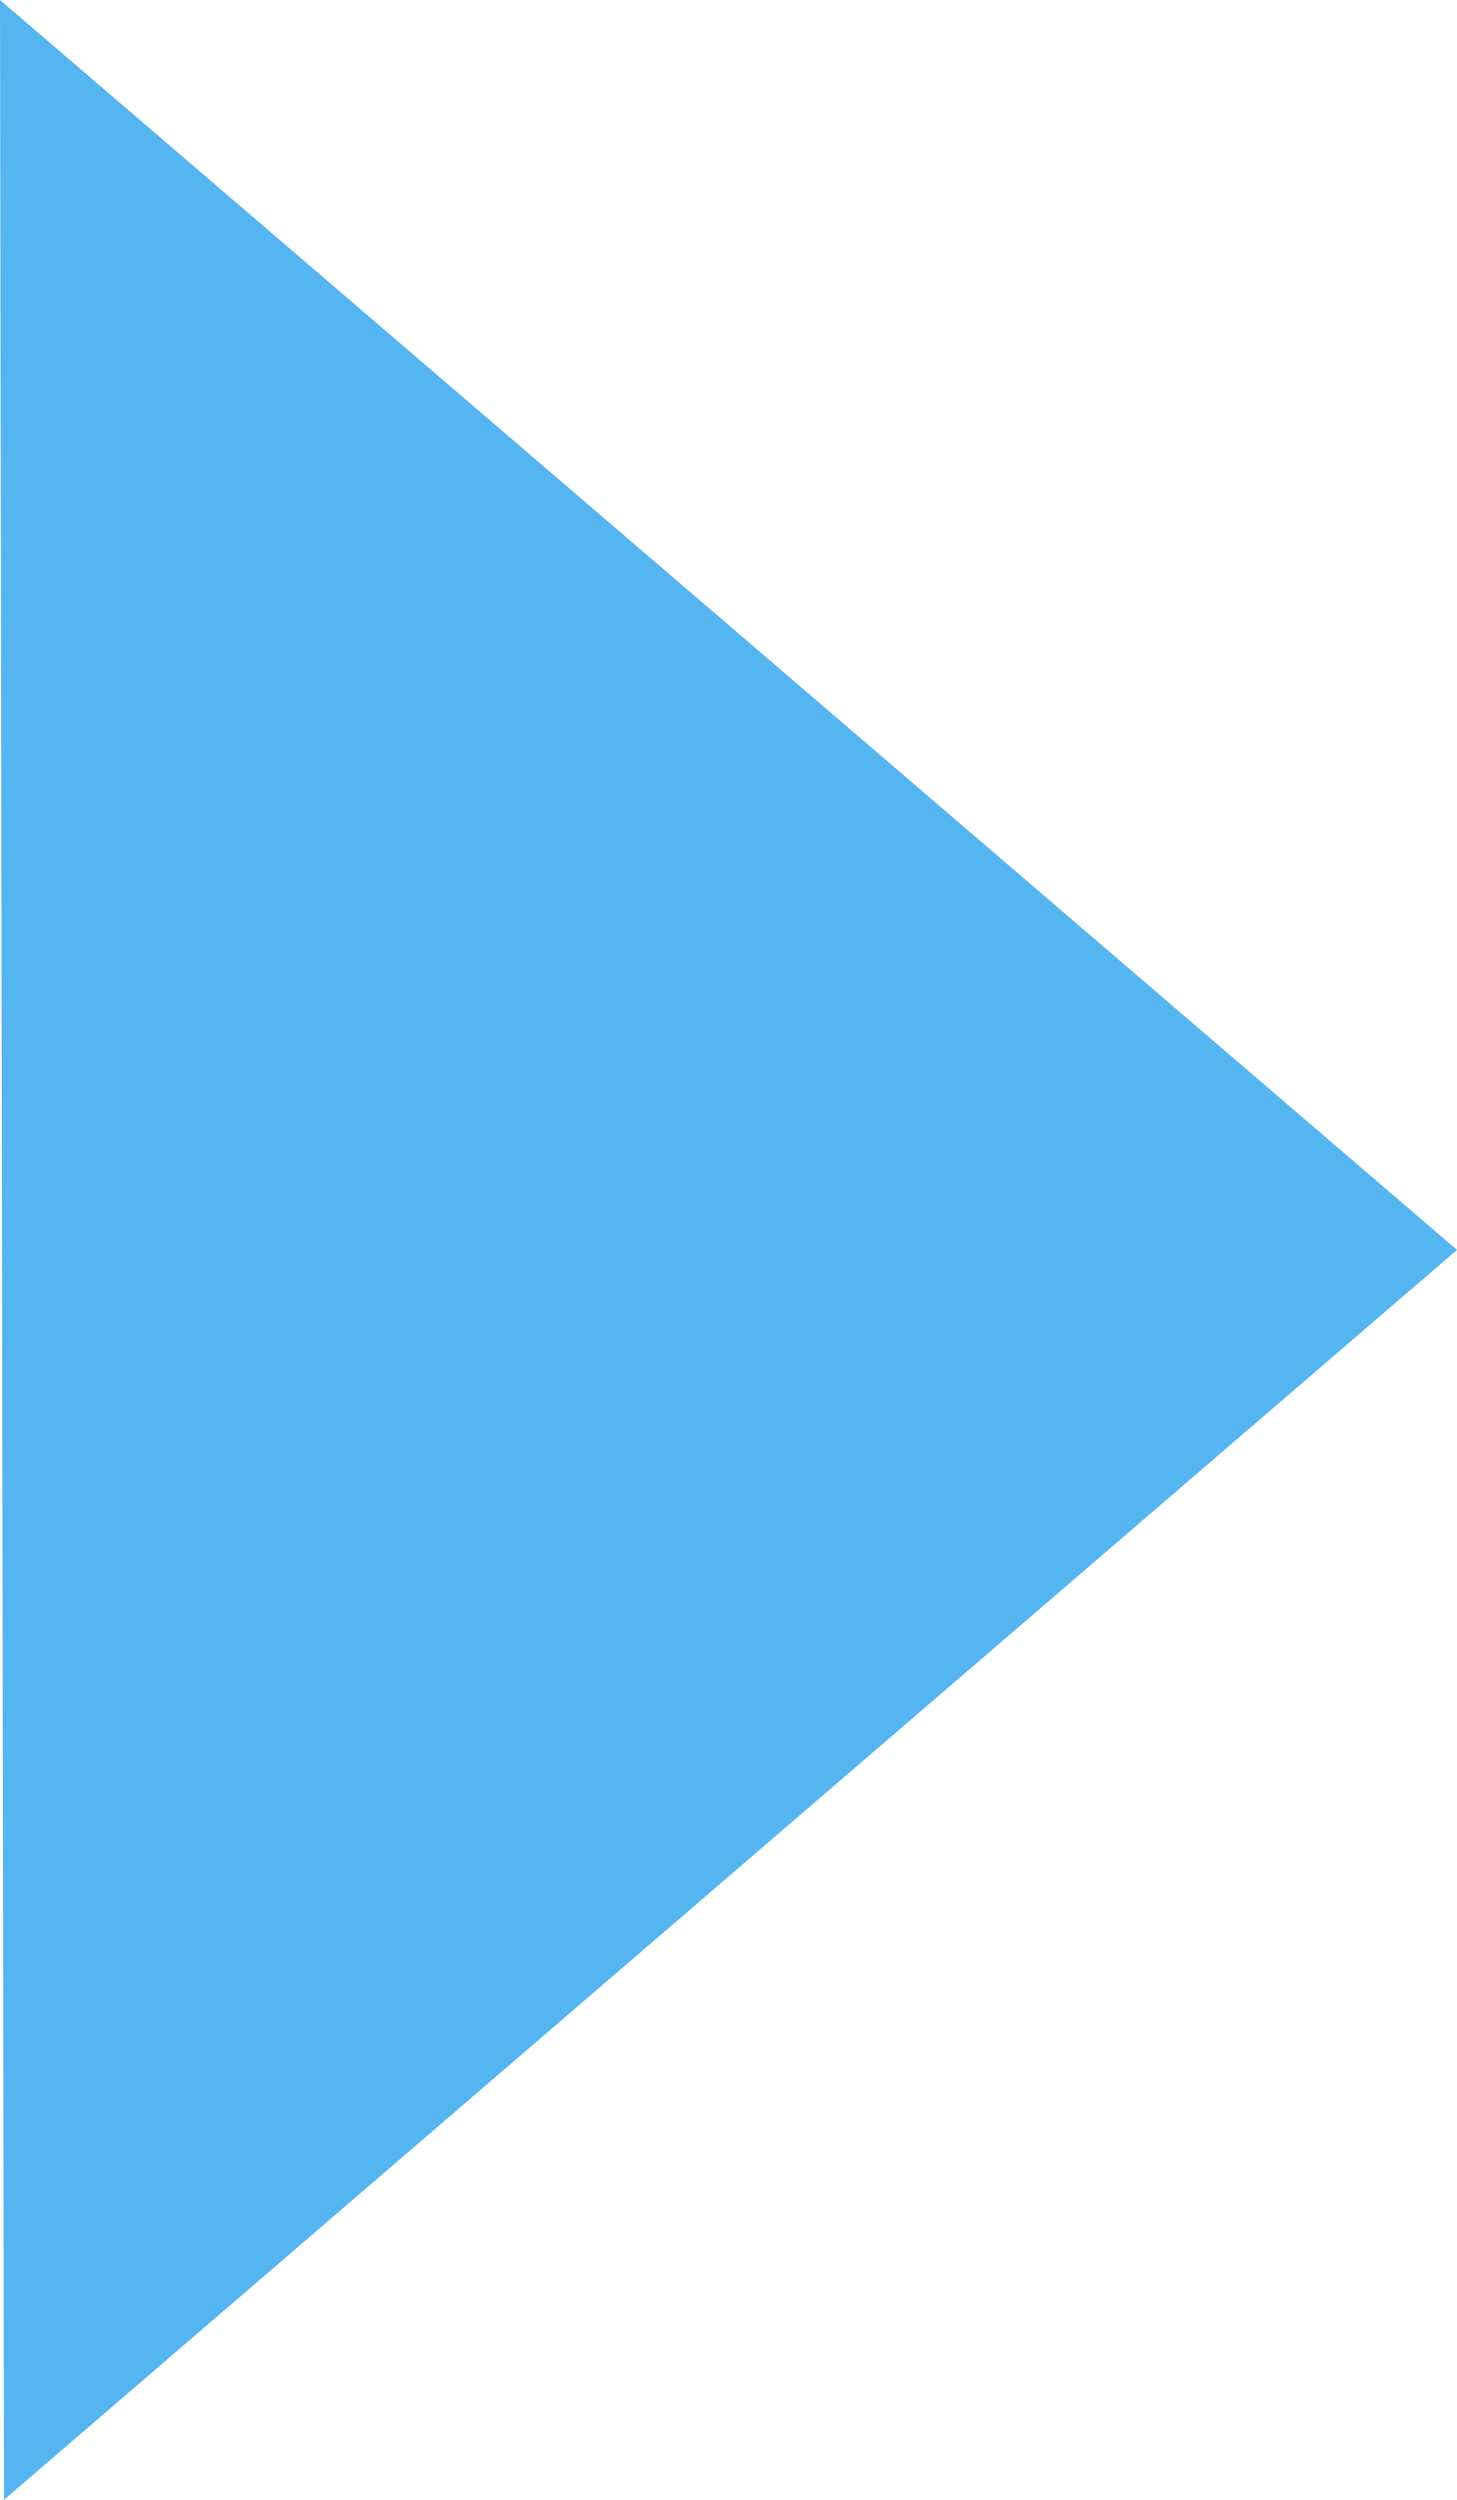 <svg xmlns="http://www.w3.org/2000/svg" viewBox="0 0 3.65 6.26"><defs><style>.cls-1{fill:#2ba2ed;opacity:.8}</style></defs><title>icon_tri</title><g id="レイヤー_2" data-name="レイヤー 2"><path class="cls-1" d="M0 0l3.65 3.13L.01 6.26" id="レイヤー_1-2" data-name="レイヤー 1"/></g></svg>
